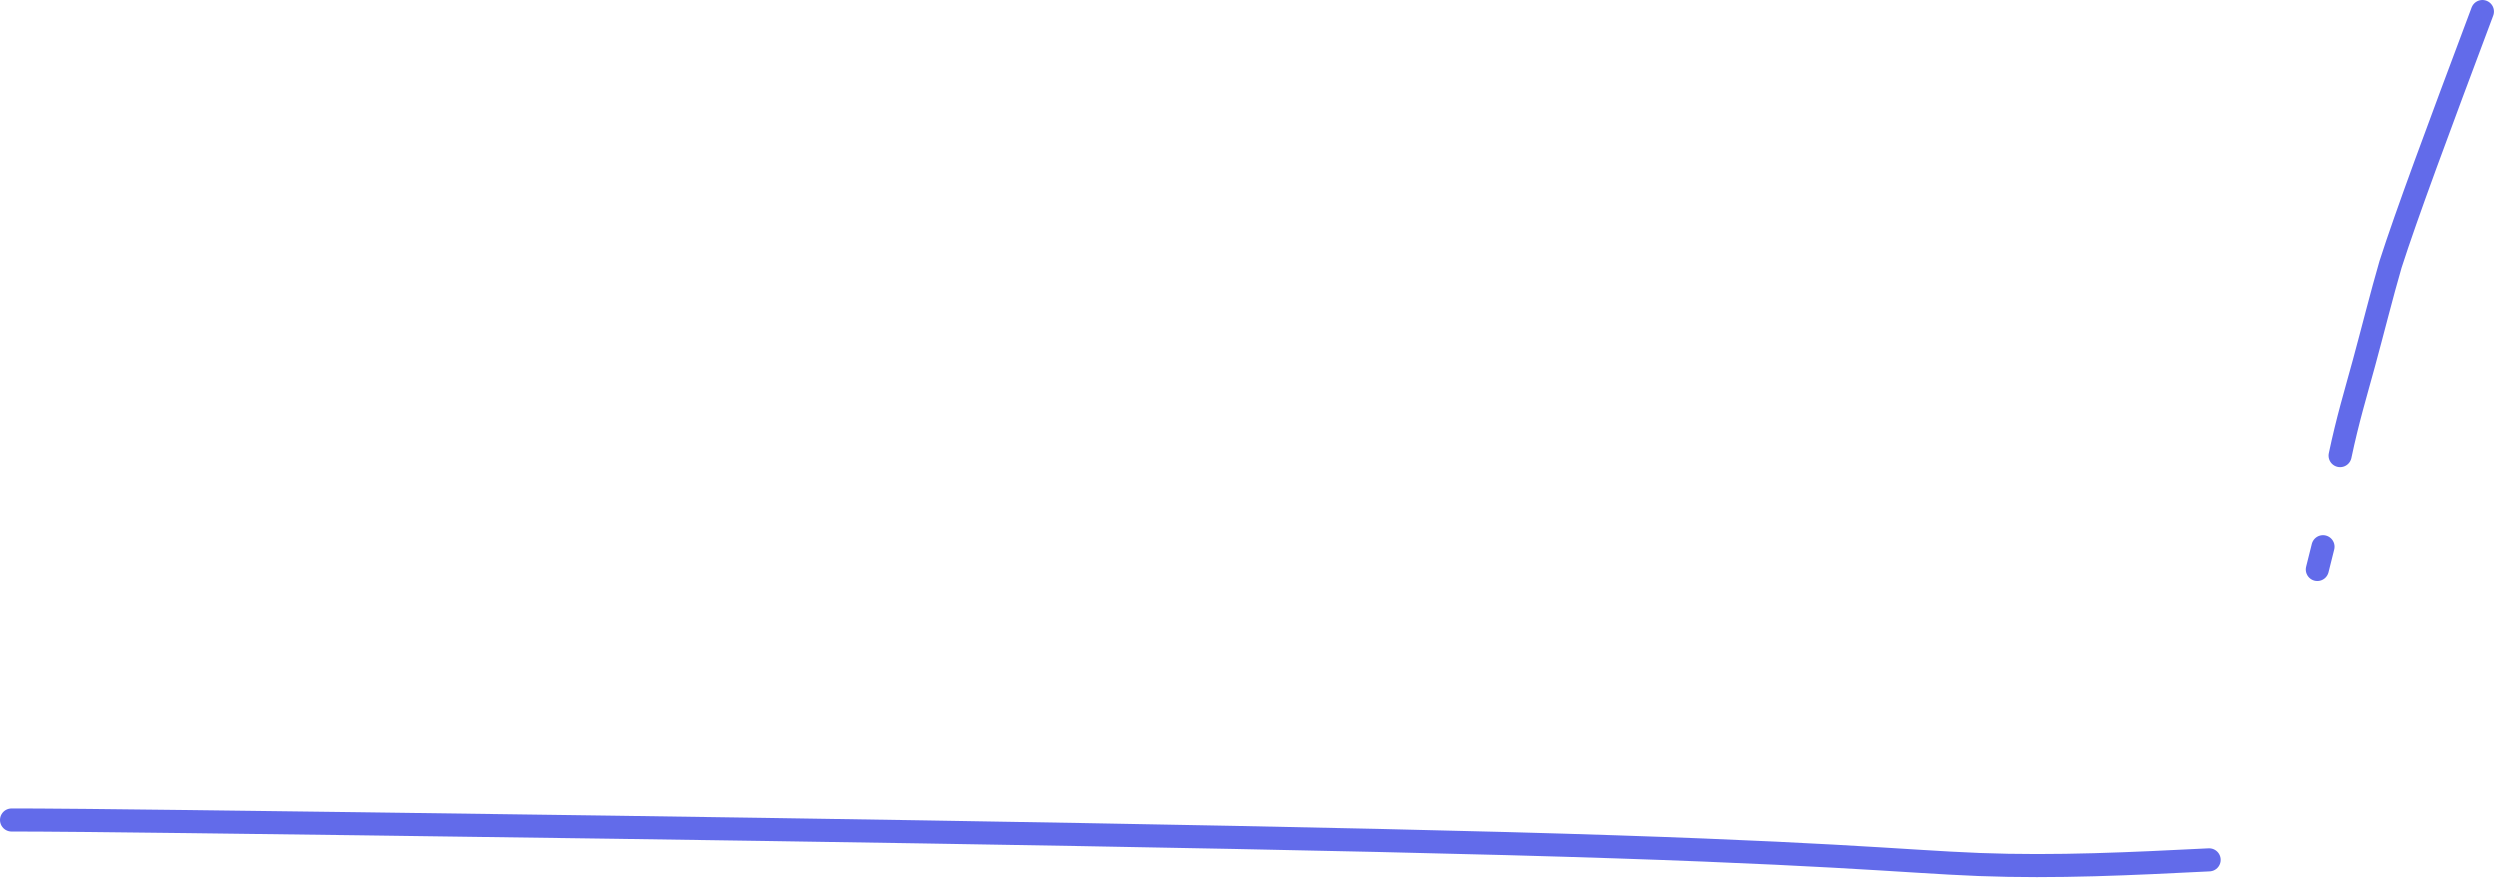 <?xml version="1.0" encoding="UTF-8"?> <svg xmlns="http://www.w3.org/2000/svg" width="325" height="115" viewBox="0 0 325 115" fill="none"><path d="M322.715 1.5C316.853 17.132 312.857 27.871 310.766 34.384C309.652 38.211 308.431 43.096 307.313 47.2C306.195 51.304 305.218 54.479 304.212 59.23" stroke="#626BEA" stroke-width="3" stroke-linecap="round"></path><path d="M301.991 71.072L301.251 74.033" stroke="#626BEA" stroke-width="3" stroke-linecap="round"></path><path d="M1.5 106.599C5.408 106.599 9.316 106.599 46.622 107.087C83.928 107.576 154.514 108.553 195.883 109.666C237.252 110.78 247.266 112.002 257.31 112.386C267.353 112.771 277.123 112.283 287.189 111.78" stroke="#626BEA" stroke-width="3" stroke-linecap="round"></path></svg> 